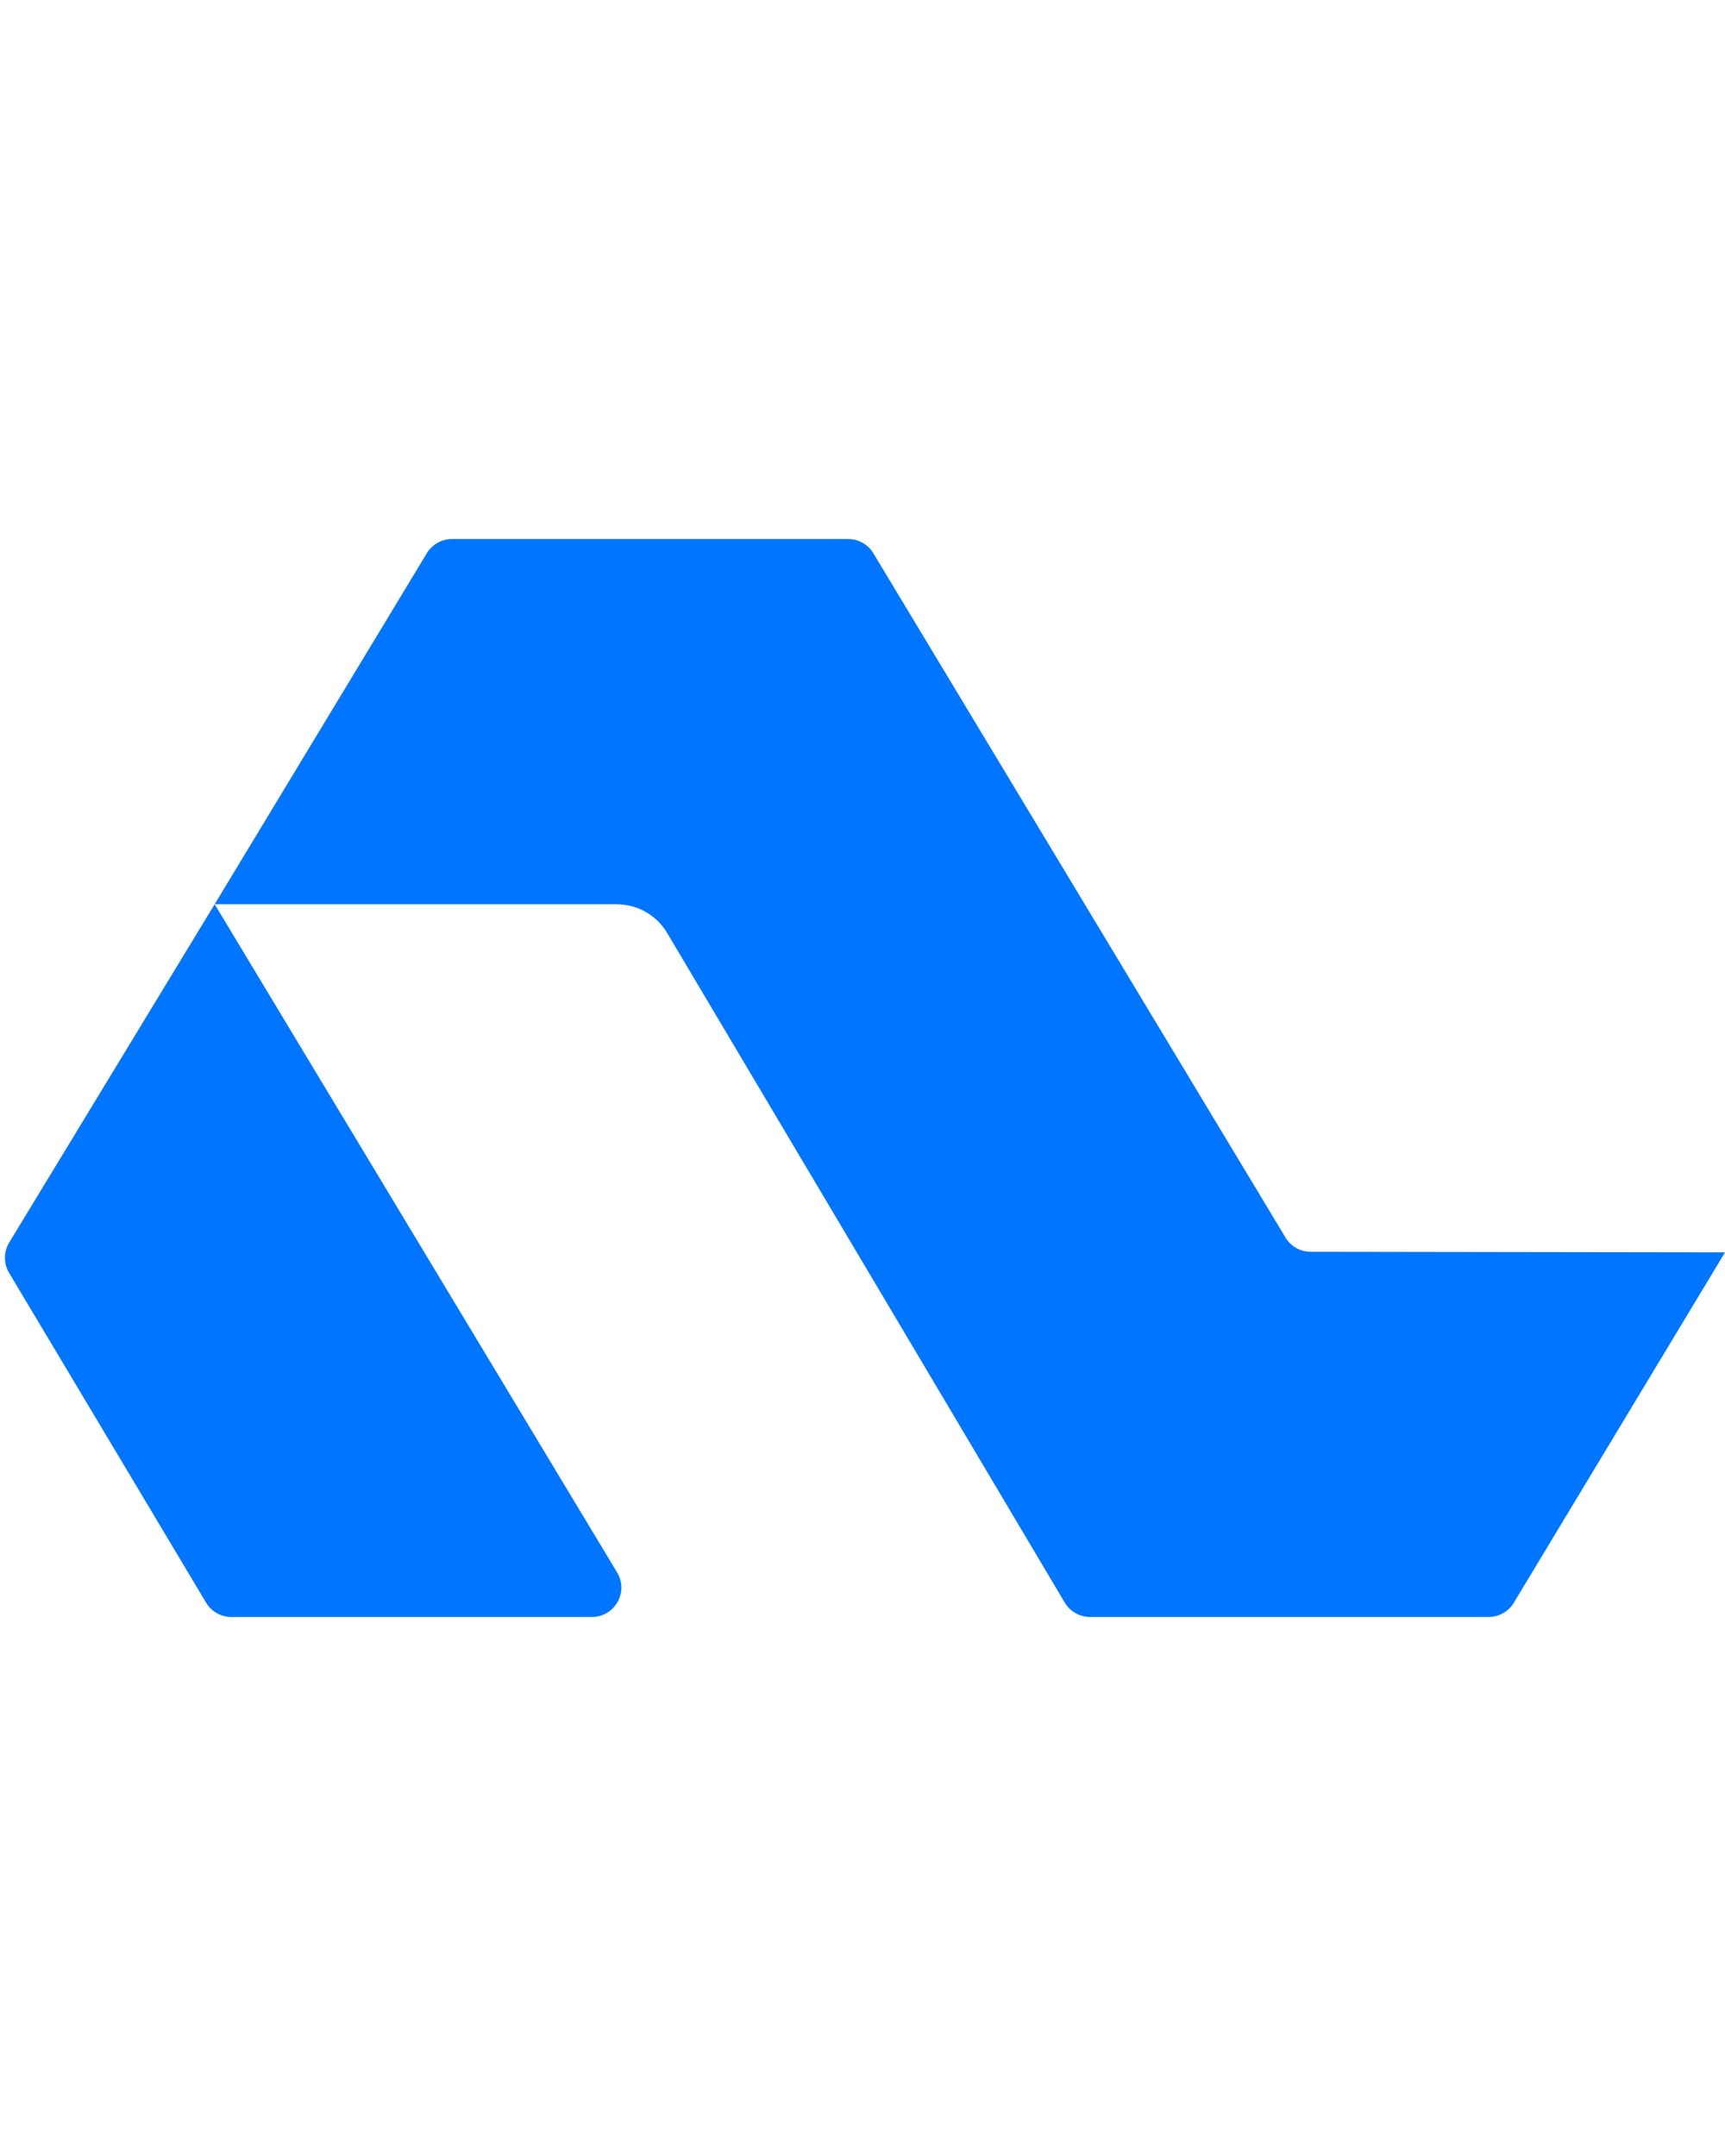 <svg width="32" height="40" viewBox="0 0 32 40" fill="none" xmlns="http://www.w3.org/2000/svg">
<path d="M12.377 17.311L19.752 29.733C19.85 29.898 20.029 30 20.221 30L27.614 30C27.805 30 27.983 29.9 28.082 29.736L32 23.235L24.314 23.224C24.123 23.224 23.946 23.124 23.847 22.96L16.201 10.264C16.102 10.1 15.925 10 15.733 10L8.386 10C8.195 10 8.017 10.1 7.918 10.264L3.982 16.776L0.171 23.052C0.066 23.225 0.065 23.442 0.169 23.616L3.823 29.734C3.922 29.899 4.1 30 4.292 30L10.979 30C11.404 30 11.667 29.536 11.447 29.172L3.982 16.776L11.438 16.776C11.823 16.776 12.181 16.979 12.377 17.311Z" fill="#0075FF"/>
</svg>
